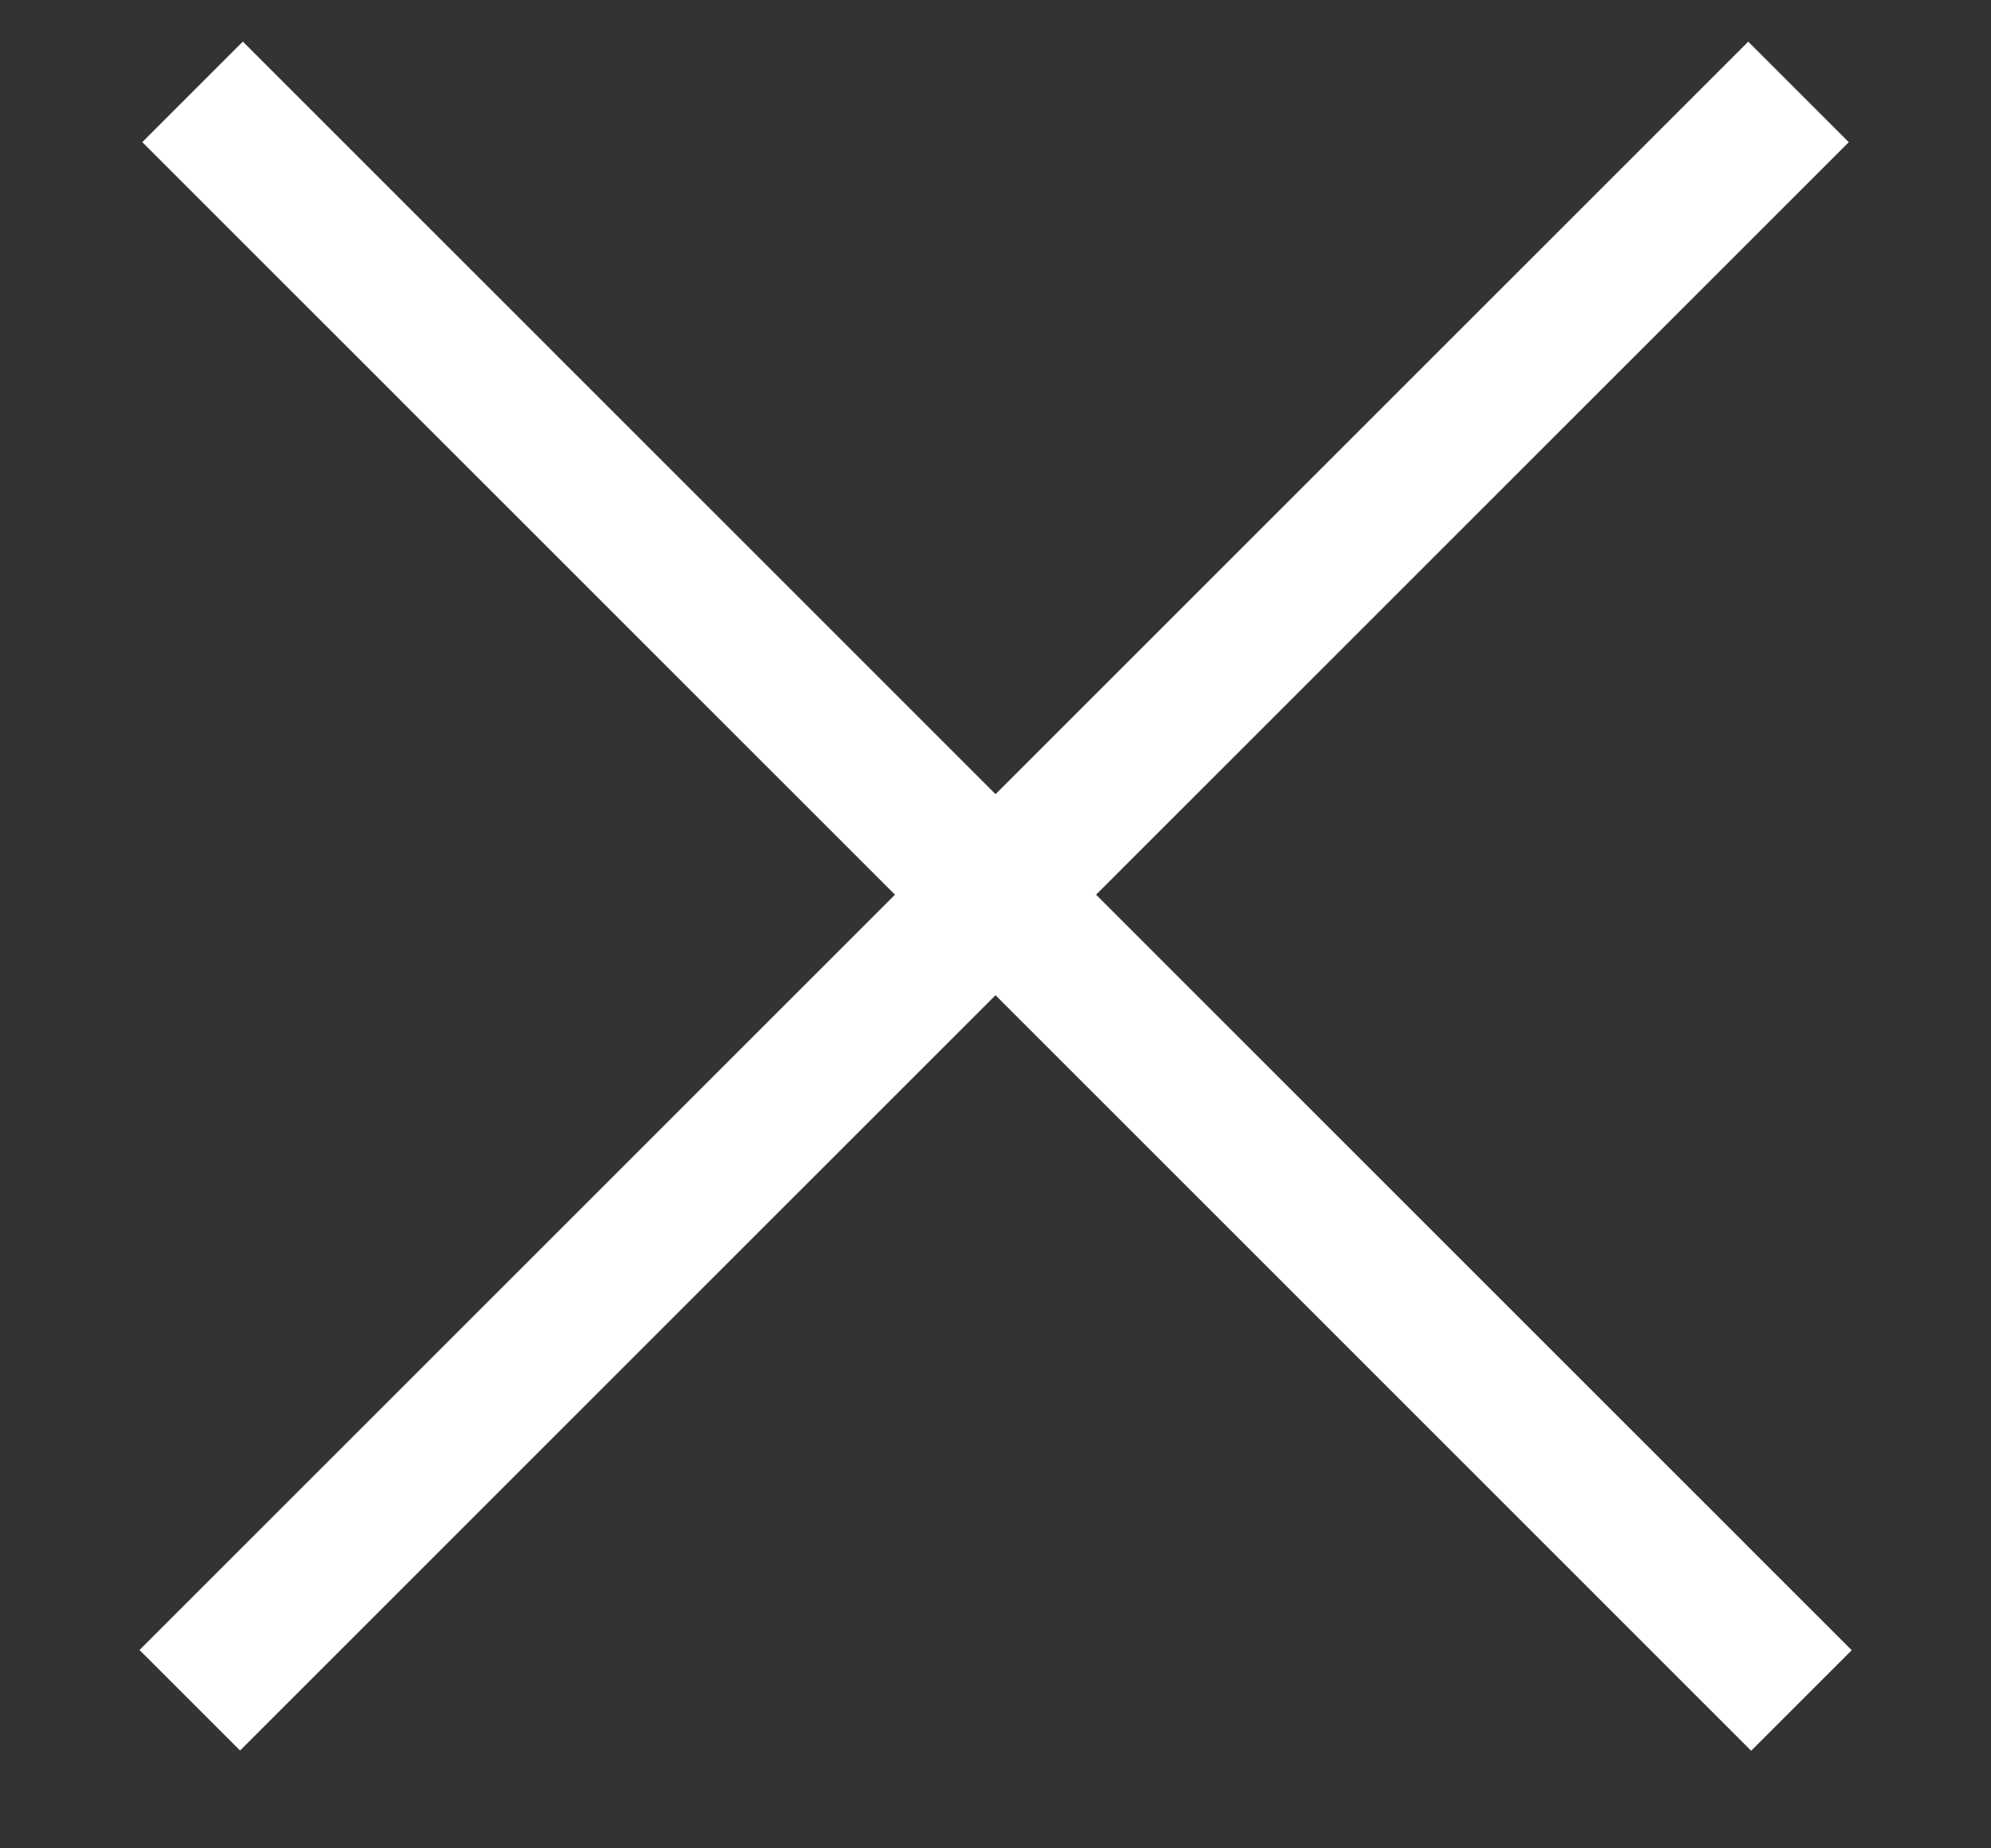 <svg width="14" height="13" viewBox="0 0 14 13" fill="none" xmlns="http://www.w3.org/2000/svg">
<rect x="0" y="0" width="14" height="13" fill="#333333" stroke="none"/>
<line x1="1.354" y1="0.646" x2="12.667" y2="11.96" stroke="white"/>
<line y1="-0.5" x2="16" y2="-0.5" transform="matrix(-0.707 0.707 0.707 0.707 13 1)" stroke="white"/>
</svg>
